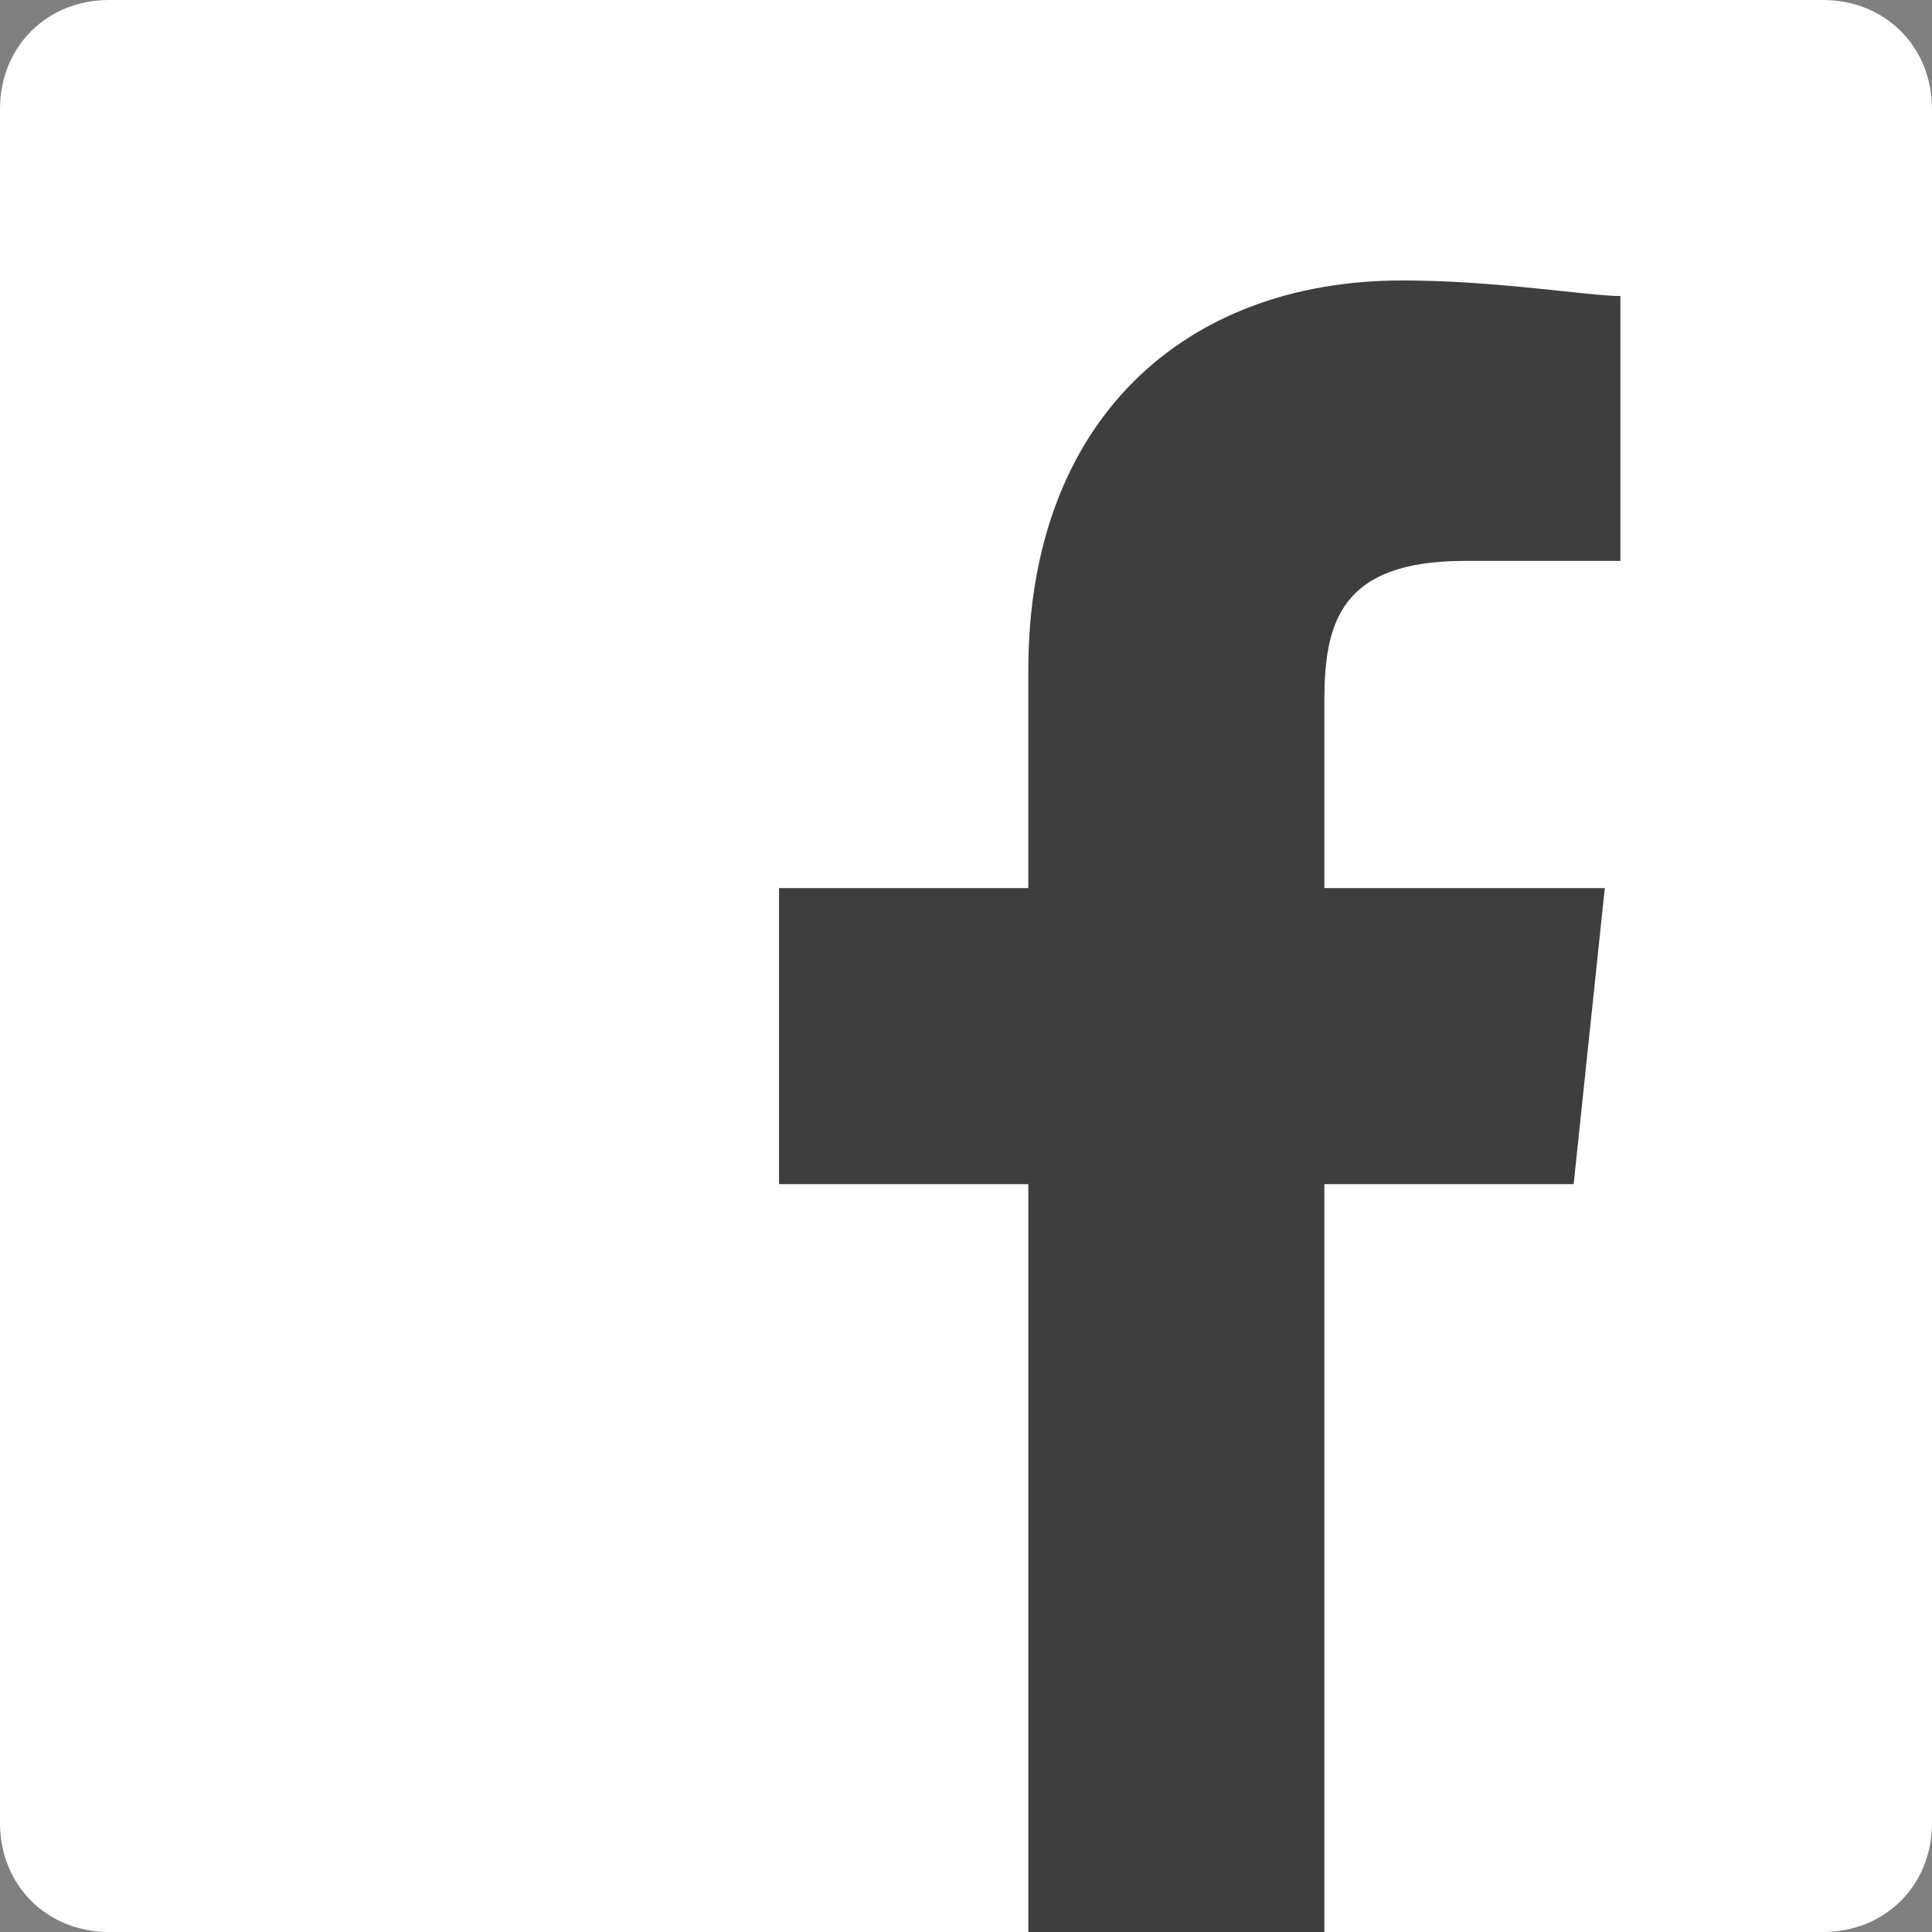 <svg version="1.1" id="Calque_1" xmlns="http://www.w3.org/2000/svg" x="0" y="0" width="12.4" height="12.4" xml:space="preserve"><rect width="100%" height="100%" fill="#808080" stroke="none"/><path d="M11.7 12.4c.4 0 .7-.3.7-.7V.7c0-.4-.3-.7-.7-.7H.7C.3 0 0 .3 0 .7v11c0 .4.3.7.7.7h11z" fill="#fff"/><path d="M8.5 12.4V7.6h1.6l.2-1.9H8.5V4.5c0-.5.1-.9.9-.9h1V1.9c-.2 0-.8-.1-1.4-.1-1.4 0-2.4.9-2.4 2.5v1.4H5v1.9h1.6v4.8h1.9z" fill="#3f3e3e"/></svg>